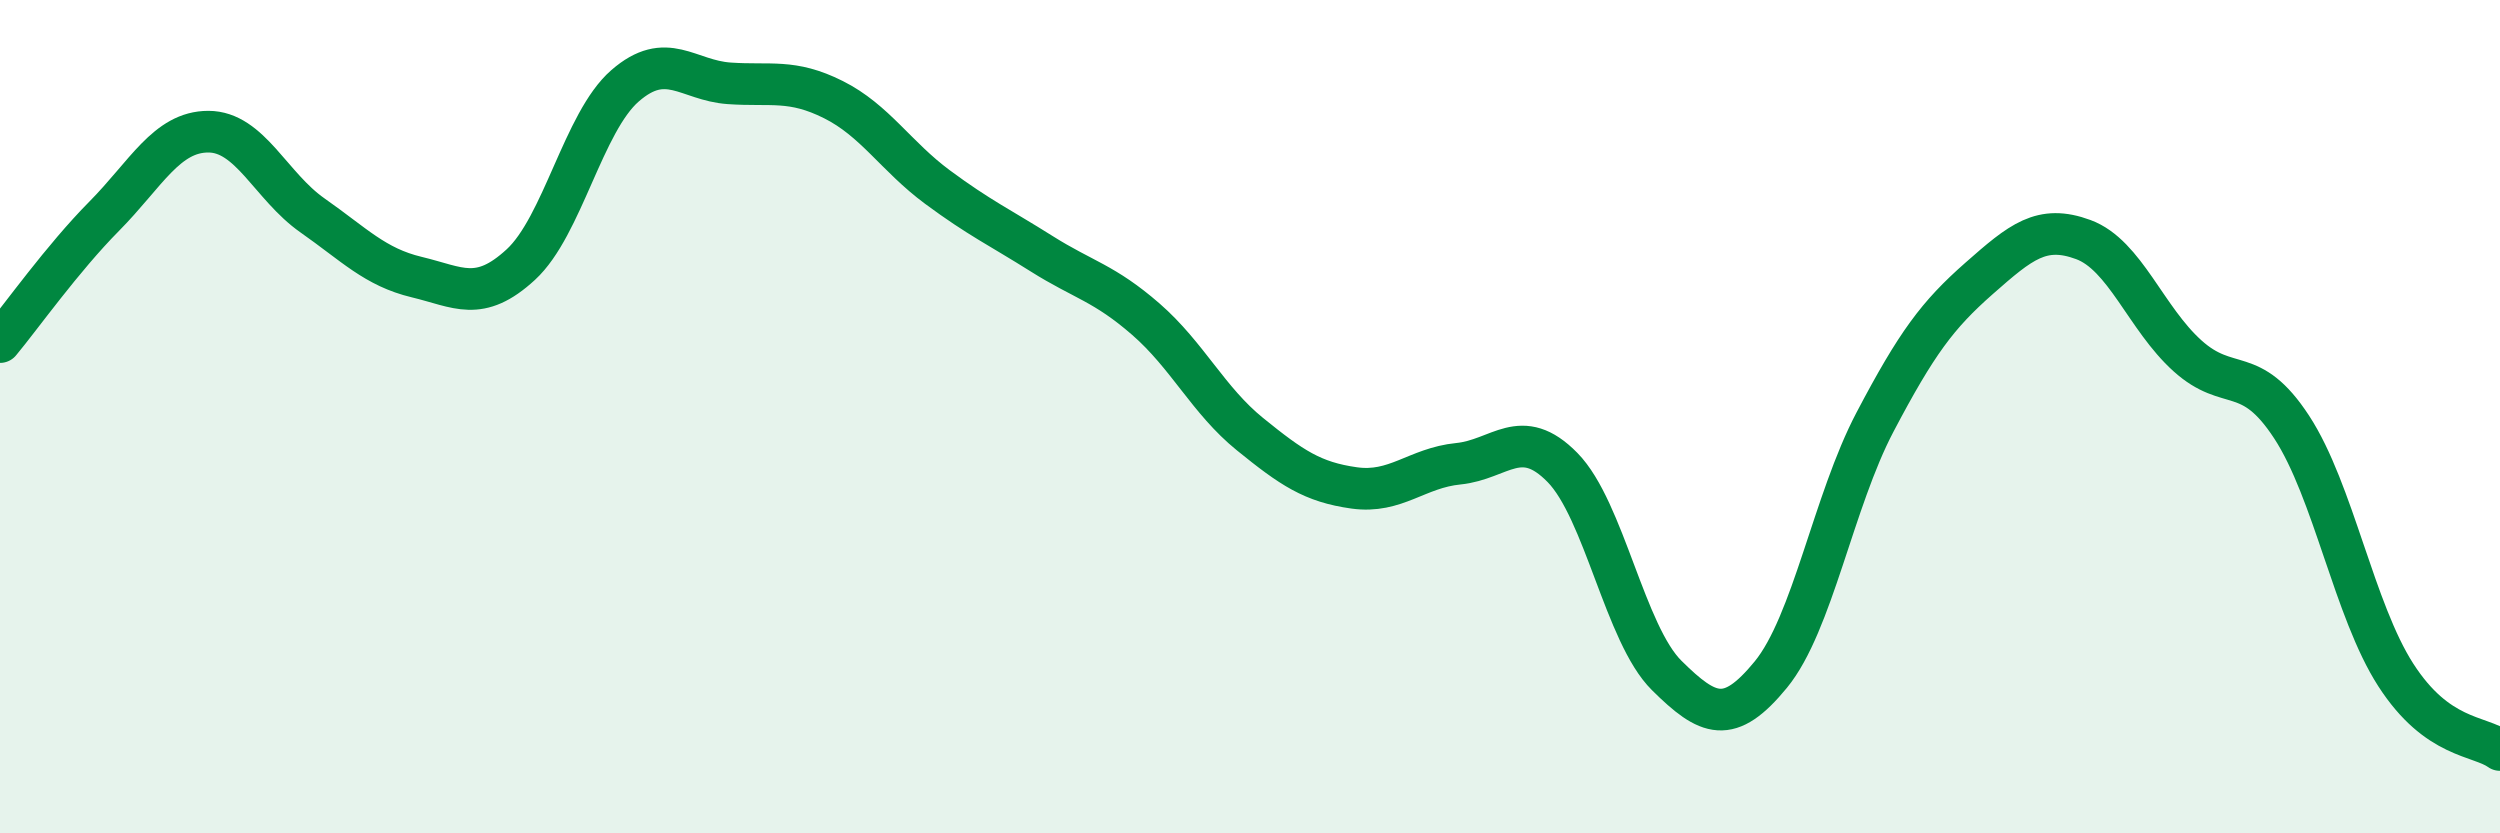 
    <svg width="60" height="20" viewBox="0 0 60 20" xmlns="http://www.w3.org/2000/svg">
      <path
        d="M 0,8.21 C 0.5,7.61 1.5,6.2 2.5,5.19 C 3.5,4.18 4,3.16 5,3.16 C 6,3.16 6.5,4.47 7.5,5.17 C 8.5,5.87 9,6.41 10,6.65 C 11,6.89 11.5,7.27 12.5,6.35 C 13.5,5.43 14,2.93 15,2.06 C 16,1.19 16.5,1.93 17.5,2 C 18.5,2.07 19,1.89 20,2.39 C 21,2.89 21.5,3.75 22.5,4.49 C 23.5,5.23 24,5.46 25,6.09 C 26,6.72 26.5,6.79 27.5,7.66 C 28.5,8.53 29,9.61 30,10.42 C 31,11.23 31.5,11.57 32.5,11.71 C 33.5,11.85 34,11.23 35,11.13 C 36,11.03 36.5,10.2 37.5,11.22 C 38.5,12.24 39,15.22 40,16.21 C 41,17.2 41.5,17.41 42.5,16.19 C 43.5,14.97 44,12.03 45,10.13 C 46,8.23 46.5,7.56 47.5,6.68 C 48.5,5.8 49,5.38 50,5.75 C 51,6.12 51.5,7.64 52.5,8.54 C 53.5,9.44 54,8.72 55,10.25 C 56,11.78 56.5,14.65 57.5,16.2 C 58.5,17.75 59.5,17.64 60,18L60 20L0 20Z"
        fill="#008740"
        opacity="0.1"
        stroke-linecap="round"
        stroke-linejoin="round"
      />
      <path
        d="M 0,8.21 C 0.5,7.61 1.5,6.2 2.5,5.19 C 3.5,4.18 4,3.16 5,3.16 C 6,3.16 6.5,4.47 7.5,5.17 C 8.5,5.87 9,6.41 10,6.65 C 11,6.89 11.5,7.27 12.5,6.35 C 13.5,5.43 14,2.93 15,2.06 C 16,1.19 16.5,1.93 17.5,2 C 18.5,2.07 19,1.89 20,2.39 C 21,2.89 21.5,3.75 22.5,4.49 C 23.5,5.23 24,5.46 25,6.09 C 26,6.72 26.5,6.79 27.5,7.66 C 28.5,8.53 29,9.61 30,10.42 C 31,11.23 31.5,11.57 32.5,11.71 C 33.5,11.85 34,11.23 35,11.13 C 36,11.03 36.5,10.2 37.5,11.22 C 38.5,12.24 39,15.22 40,16.21 C 41,17.2 41.5,17.41 42.5,16.19 C 43.5,14.97 44,12.03 45,10.13 C 46,8.23 46.5,7.56 47.5,6.68 C 48.5,5.8 49,5.38 50,5.75 C 51,6.12 51.5,7.64 52.5,8.54 C 53.5,9.44 54,8.72 55,10.25 C 56,11.78 56.5,14.65 57.5,16.2 C 58.5,17.75 59.5,17.64 60,18"
        stroke="#008740"
        stroke-width="1"
        fill="none"
        stroke-linecap="round"
        stroke-linejoin="round"
      />
    </svg>
  